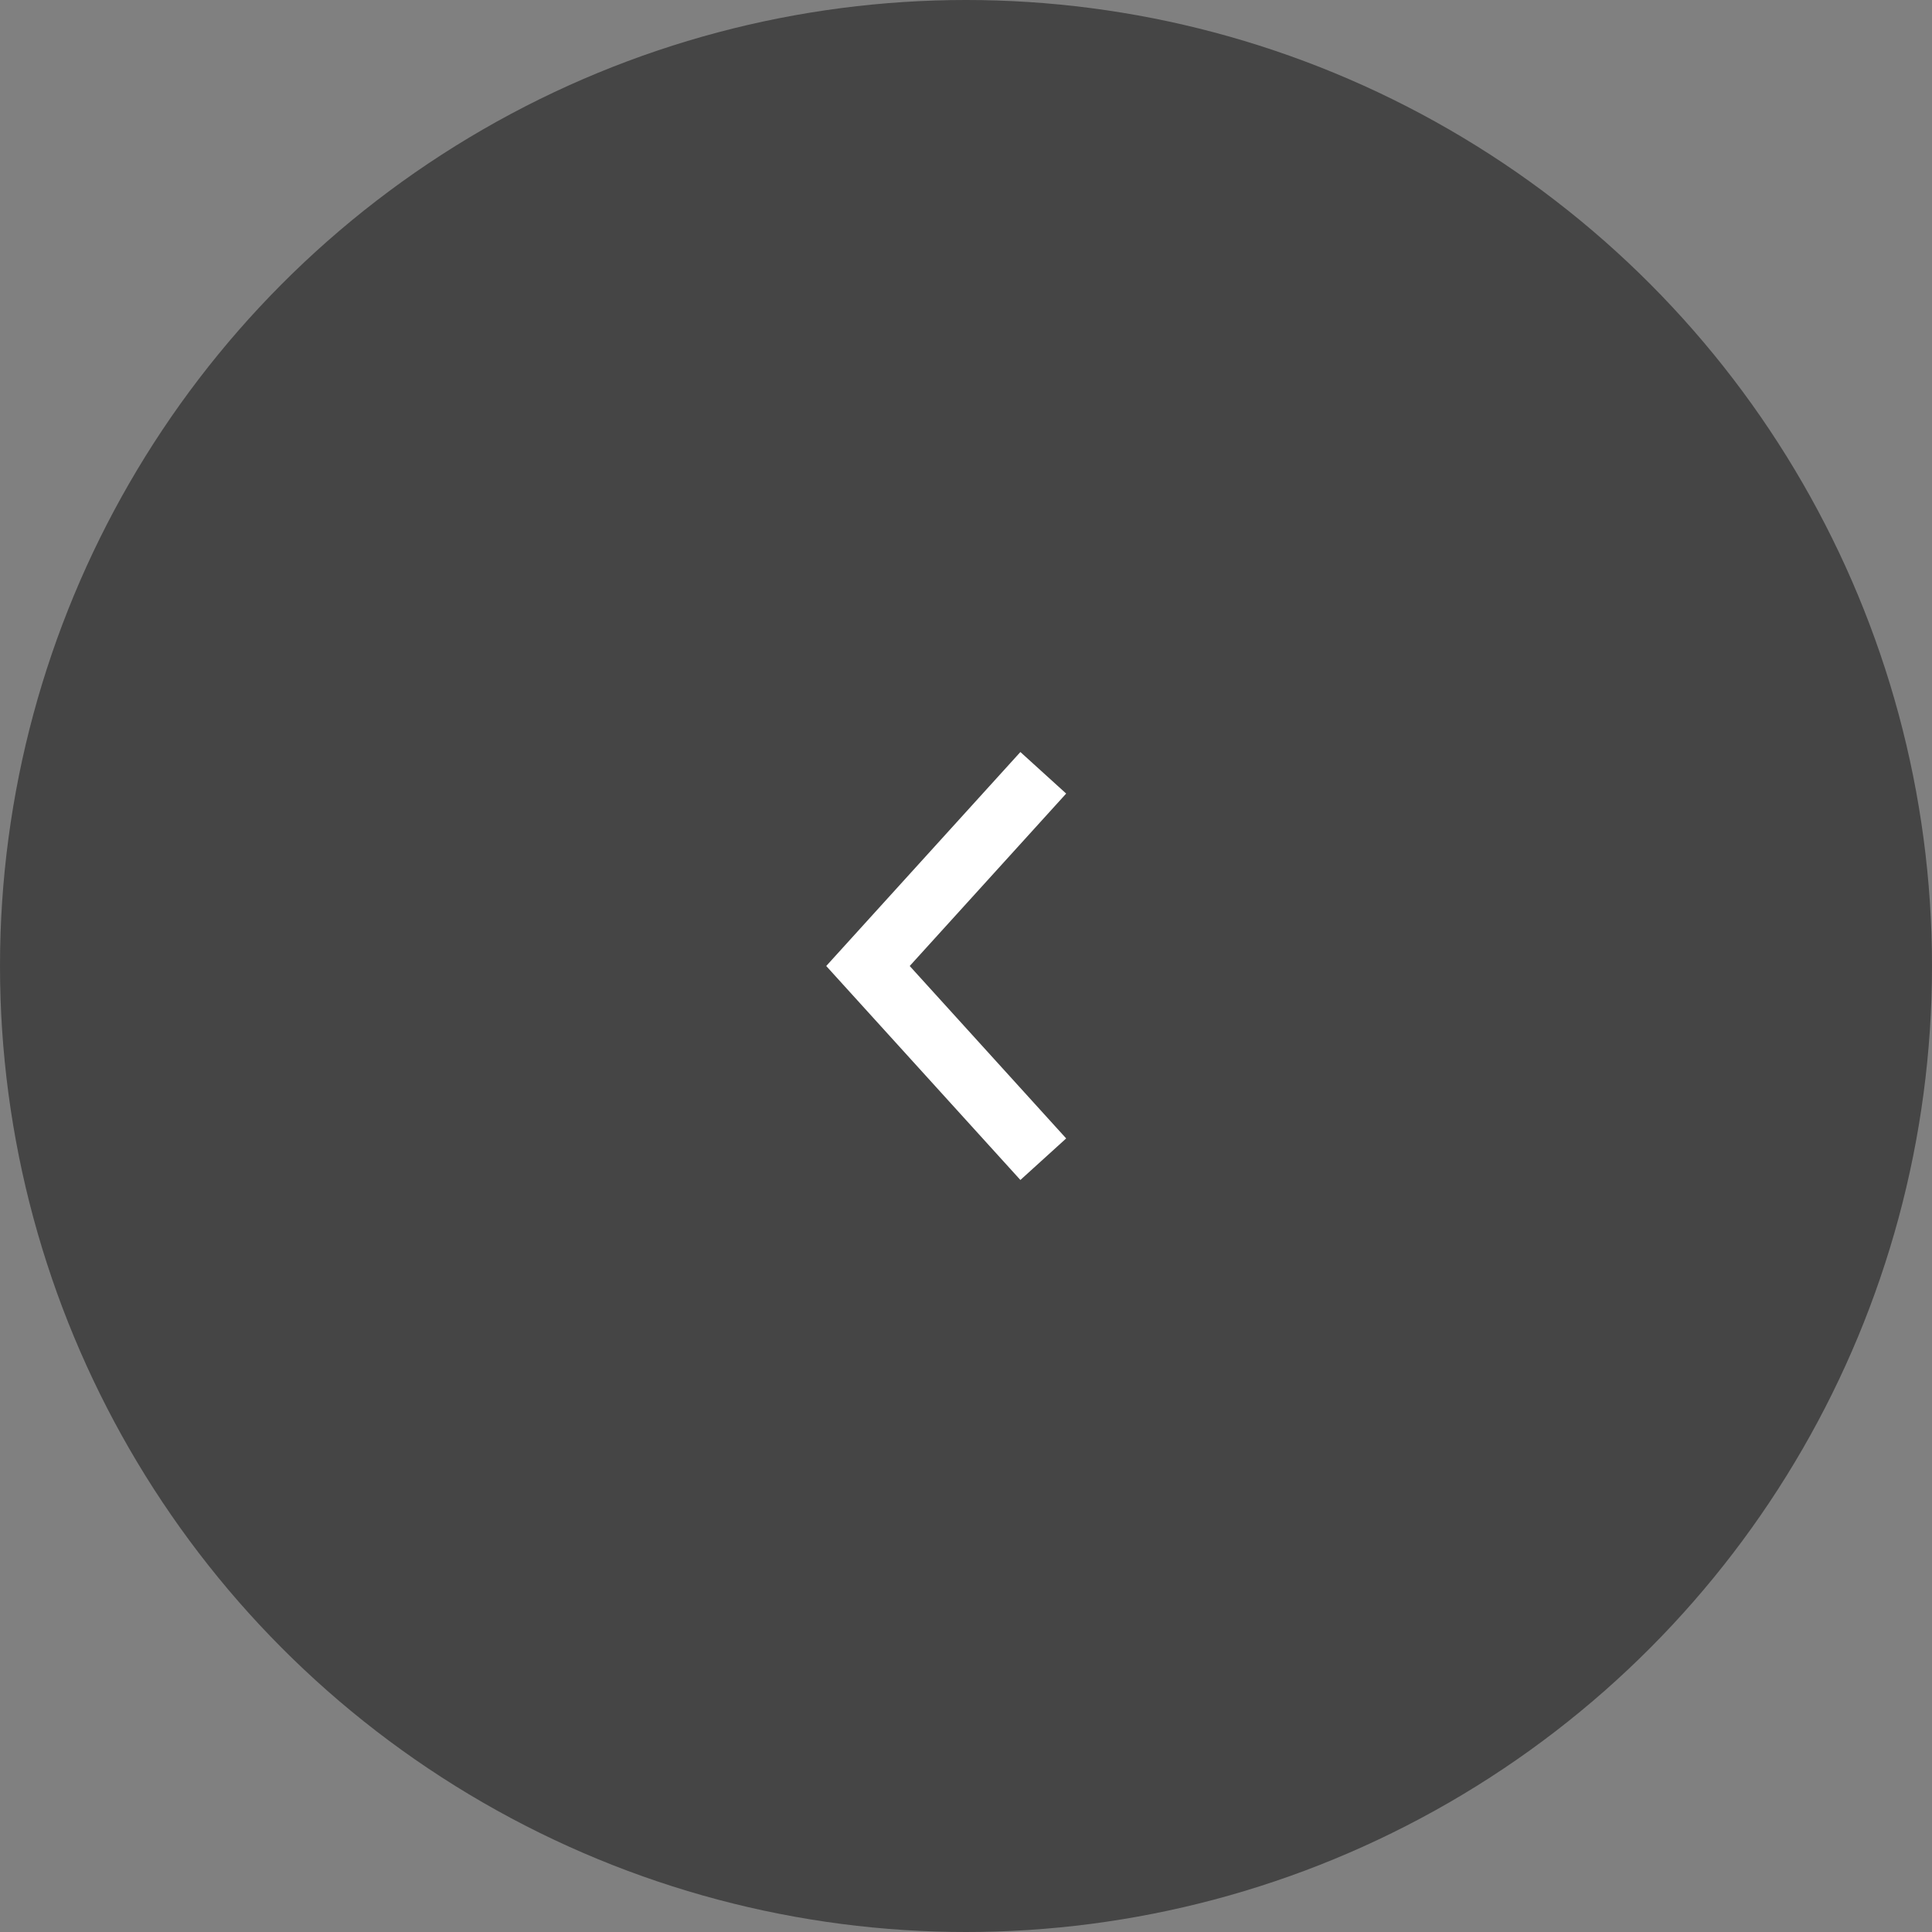 <svg width="50" height="50" viewBox="0 0 50 50" fill="none" xmlns="http://www.w3.org/2000/svg">
<rect x="0" y="0" width="50" height="50" fill="#808080" stroke="none"/>
<circle opacity="0.6" cx="25" cy="25" r="25" transform="matrix(-1 0 0 1 50 0)" fill="#1E1E1E"/>
<path d="M27 30L22.463 25L27 20" stroke="white" stroke-width="1.6" stroke-miterlimit="10"/>
</svg>
